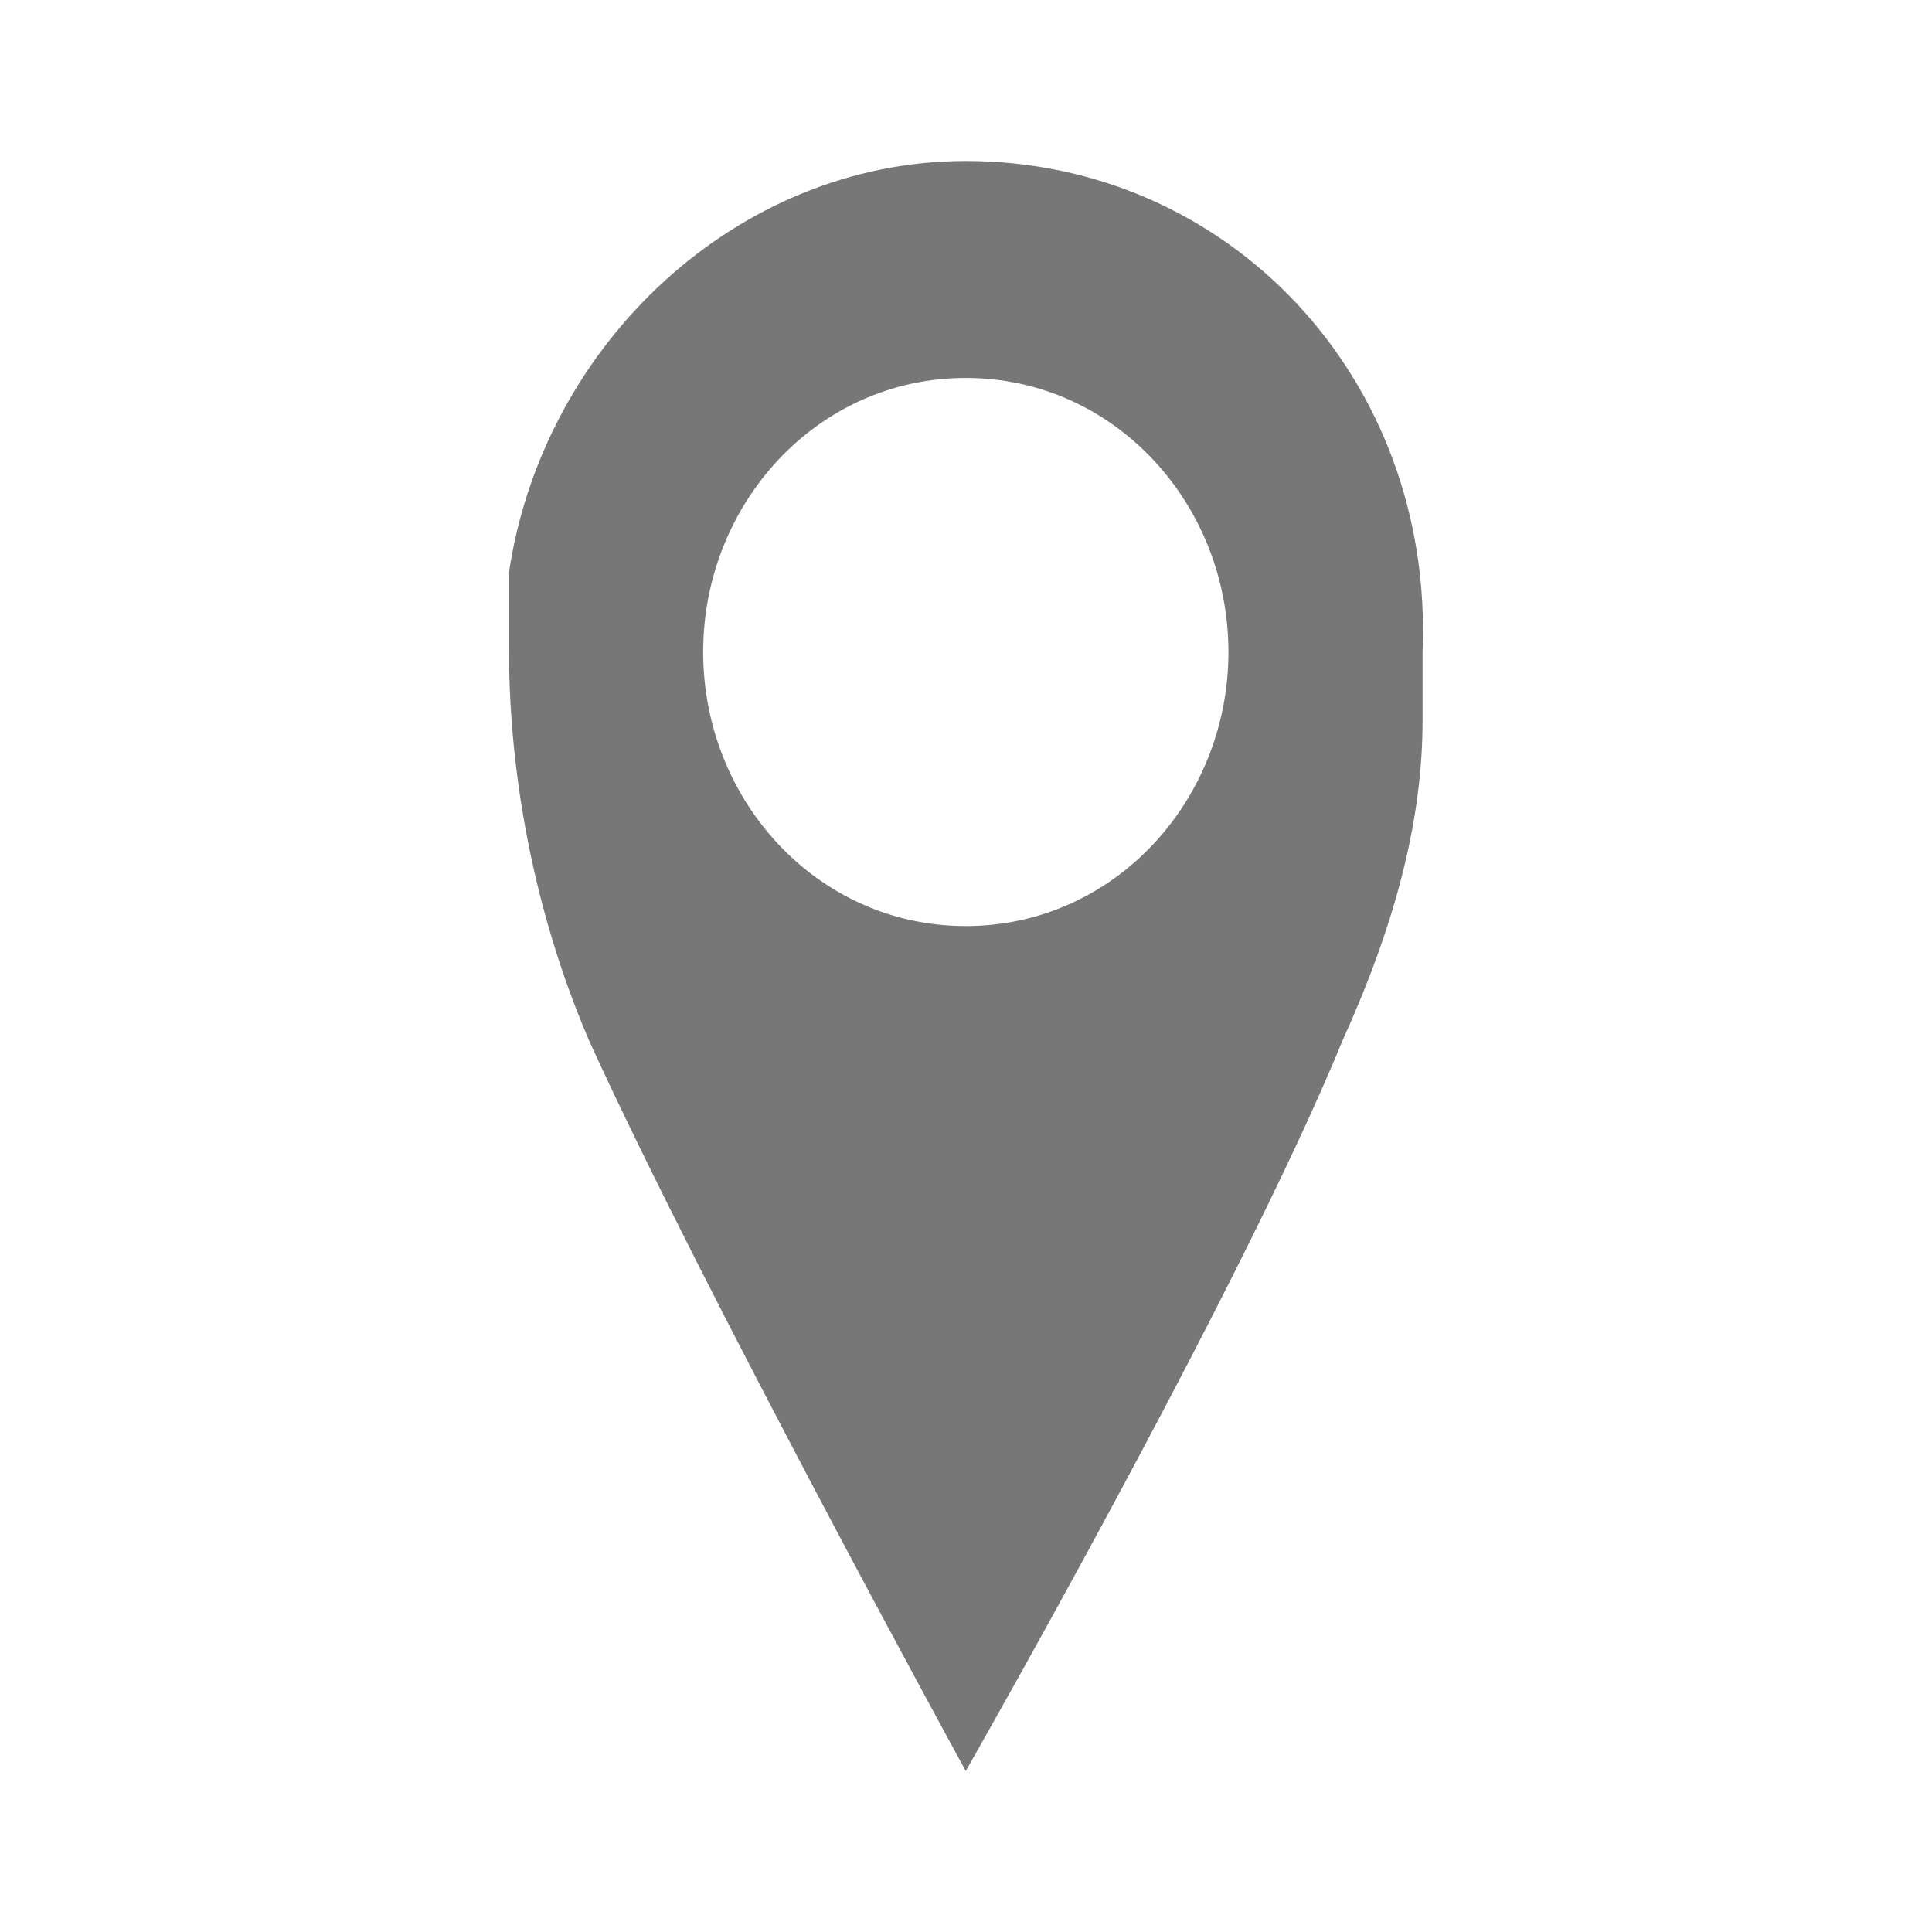 <?xml version="1.0" encoding="utf-8"?>
<!-- Generator: Adobe Illustrator 15.0.0, SVG Export Plug-In . SVG Version: 6.00 Build 0)  -->
<!DOCTYPE svg PUBLIC "-//W3C//DTD SVG 1.1//EN" "http://www.w3.org/Graphics/SVG/1.1/DTD/svg11.dtd">
<svg version="1.1" id="Ebene_1" xmlns="http://www.w3.org/2000/svg" xmlns:xlink="http://www.w3.org/1999/xlink" x="0px" y="0px"
	 width="48px" height="48px" viewBox="0 0 48 48" enable-background="new 0 0 48 48" xml:space="preserve">
<path fill="#777777" d="M23.994,4C18.32,4,13.498,8.54,12.646,14.213l0,0c0,0,0,0.852,0,1.986l0,0l0,0
	c0,1.985,0.284,5.674,1.986,9.646C17.469,32.086,23.994,44,23.994,44s6.81-11.914,9.363-18.154c1.418-3.122,1.986-5.675,1.986-7.944
	c0-0.567,0-1.136,0-1.702C35.625,9.391,30.52,4,23.994,4z M23.994,23.008c-3.688,0-6.524-3.12-6.524-6.809s2.837-6.809,6.524-6.809
	c3.689,0,6.526,3.12,6.526,6.809S27.683,23.008,23.994,23.008z"/>
</svg>
